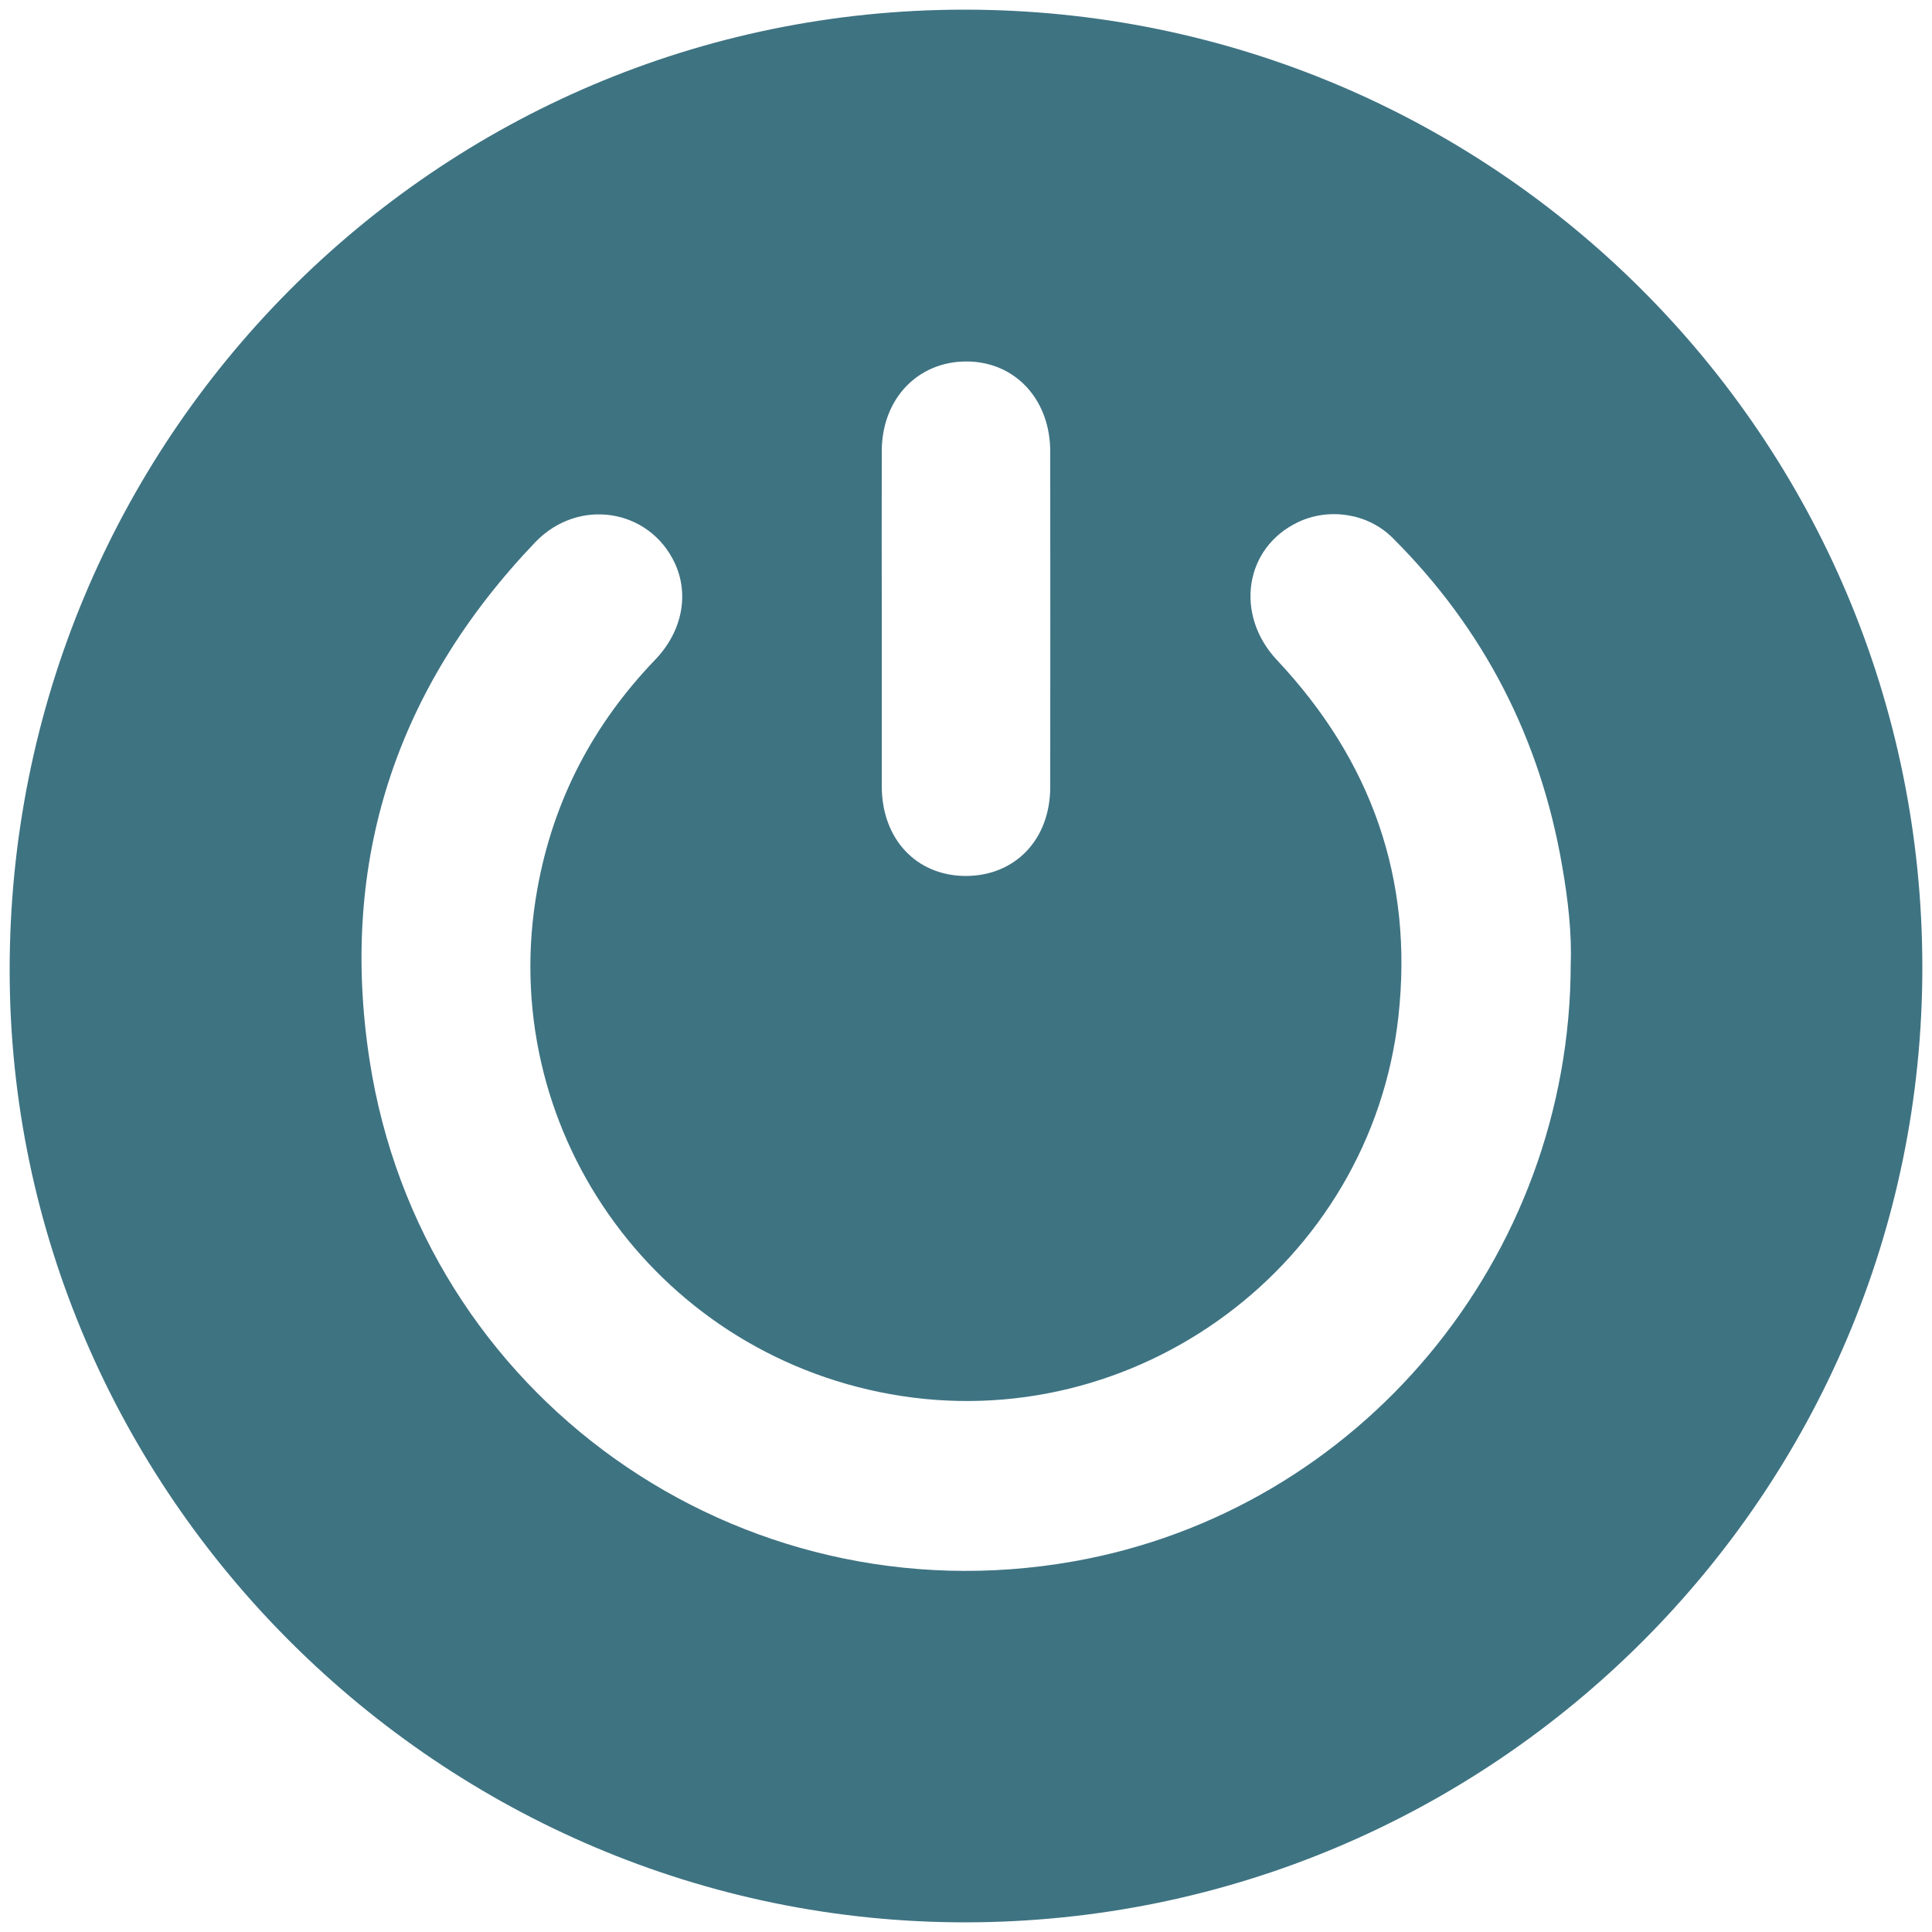 <svg width="30" height="30" viewBox="0 0 30 30" fill="none" xmlns="http://www.w3.org/2000/svg">
<g clip-path="url(#clip0_16281_4331)">
<path d="M15 29.85C6.858 29.859 0.159 23.193 0.15 15.078C0.141 6.828 6.768 0.153 14.97 0.15C23.196 0.147 29.847 6.792 29.85 15.018C29.853 23.19 23.193 29.841 14.997 29.85H15ZM24.39 14.964C24.408 14.493 24.348 13.968 24.258 13.452C23.919 11.475 23.046 9.768 21.624 8.352C21.24 7.968 20.637 7.881 20.16 8.106C19.323 8.502 19.167 9.543 19.827 10.248C21.294 11.808 21.951 13.65 21.714 15.789C21.285 19.629 17.637 22.335 13.824 21.648C10.131 20.982 7.683 17.484 8.343 13.809C8.589 12.432 9.207 11.25 10.173 10.245C10.593 9.807 10.707 9.231 10.476 8.739C10.077 7.896 8.979 7.722 8.31 8.421C6.15 10.683 5.262 13.374 5.739 16.464C6.543 21.681 11.463 25.164 16.665 24.246C21.108 23.463 24.387 19.545 24.39 14.964ZM13.692 9.621C13.692 10.482 13.692 11.346 13.692 12.207C13.692 13.029 14.229 13.599 14.994 13.602C15.762 13.602 16.308 13.038 16.308 12.219C16.308 10.485 16.311 8.748 16.308 7.014C16.308 6.198 15.759 5.613 15.006 5.613C14.25 5.613 13.695 6.192 13.692 7.002C13.689 7.875 13.692 8.748 13.692 9.621Z" fill="#3E7382"/>
</g>
<defs>
<clipPath id="clip0_16281_4331">
<rect width="30" height="30" fill="white"/>
</clipPath>
</defs>
</svg>
